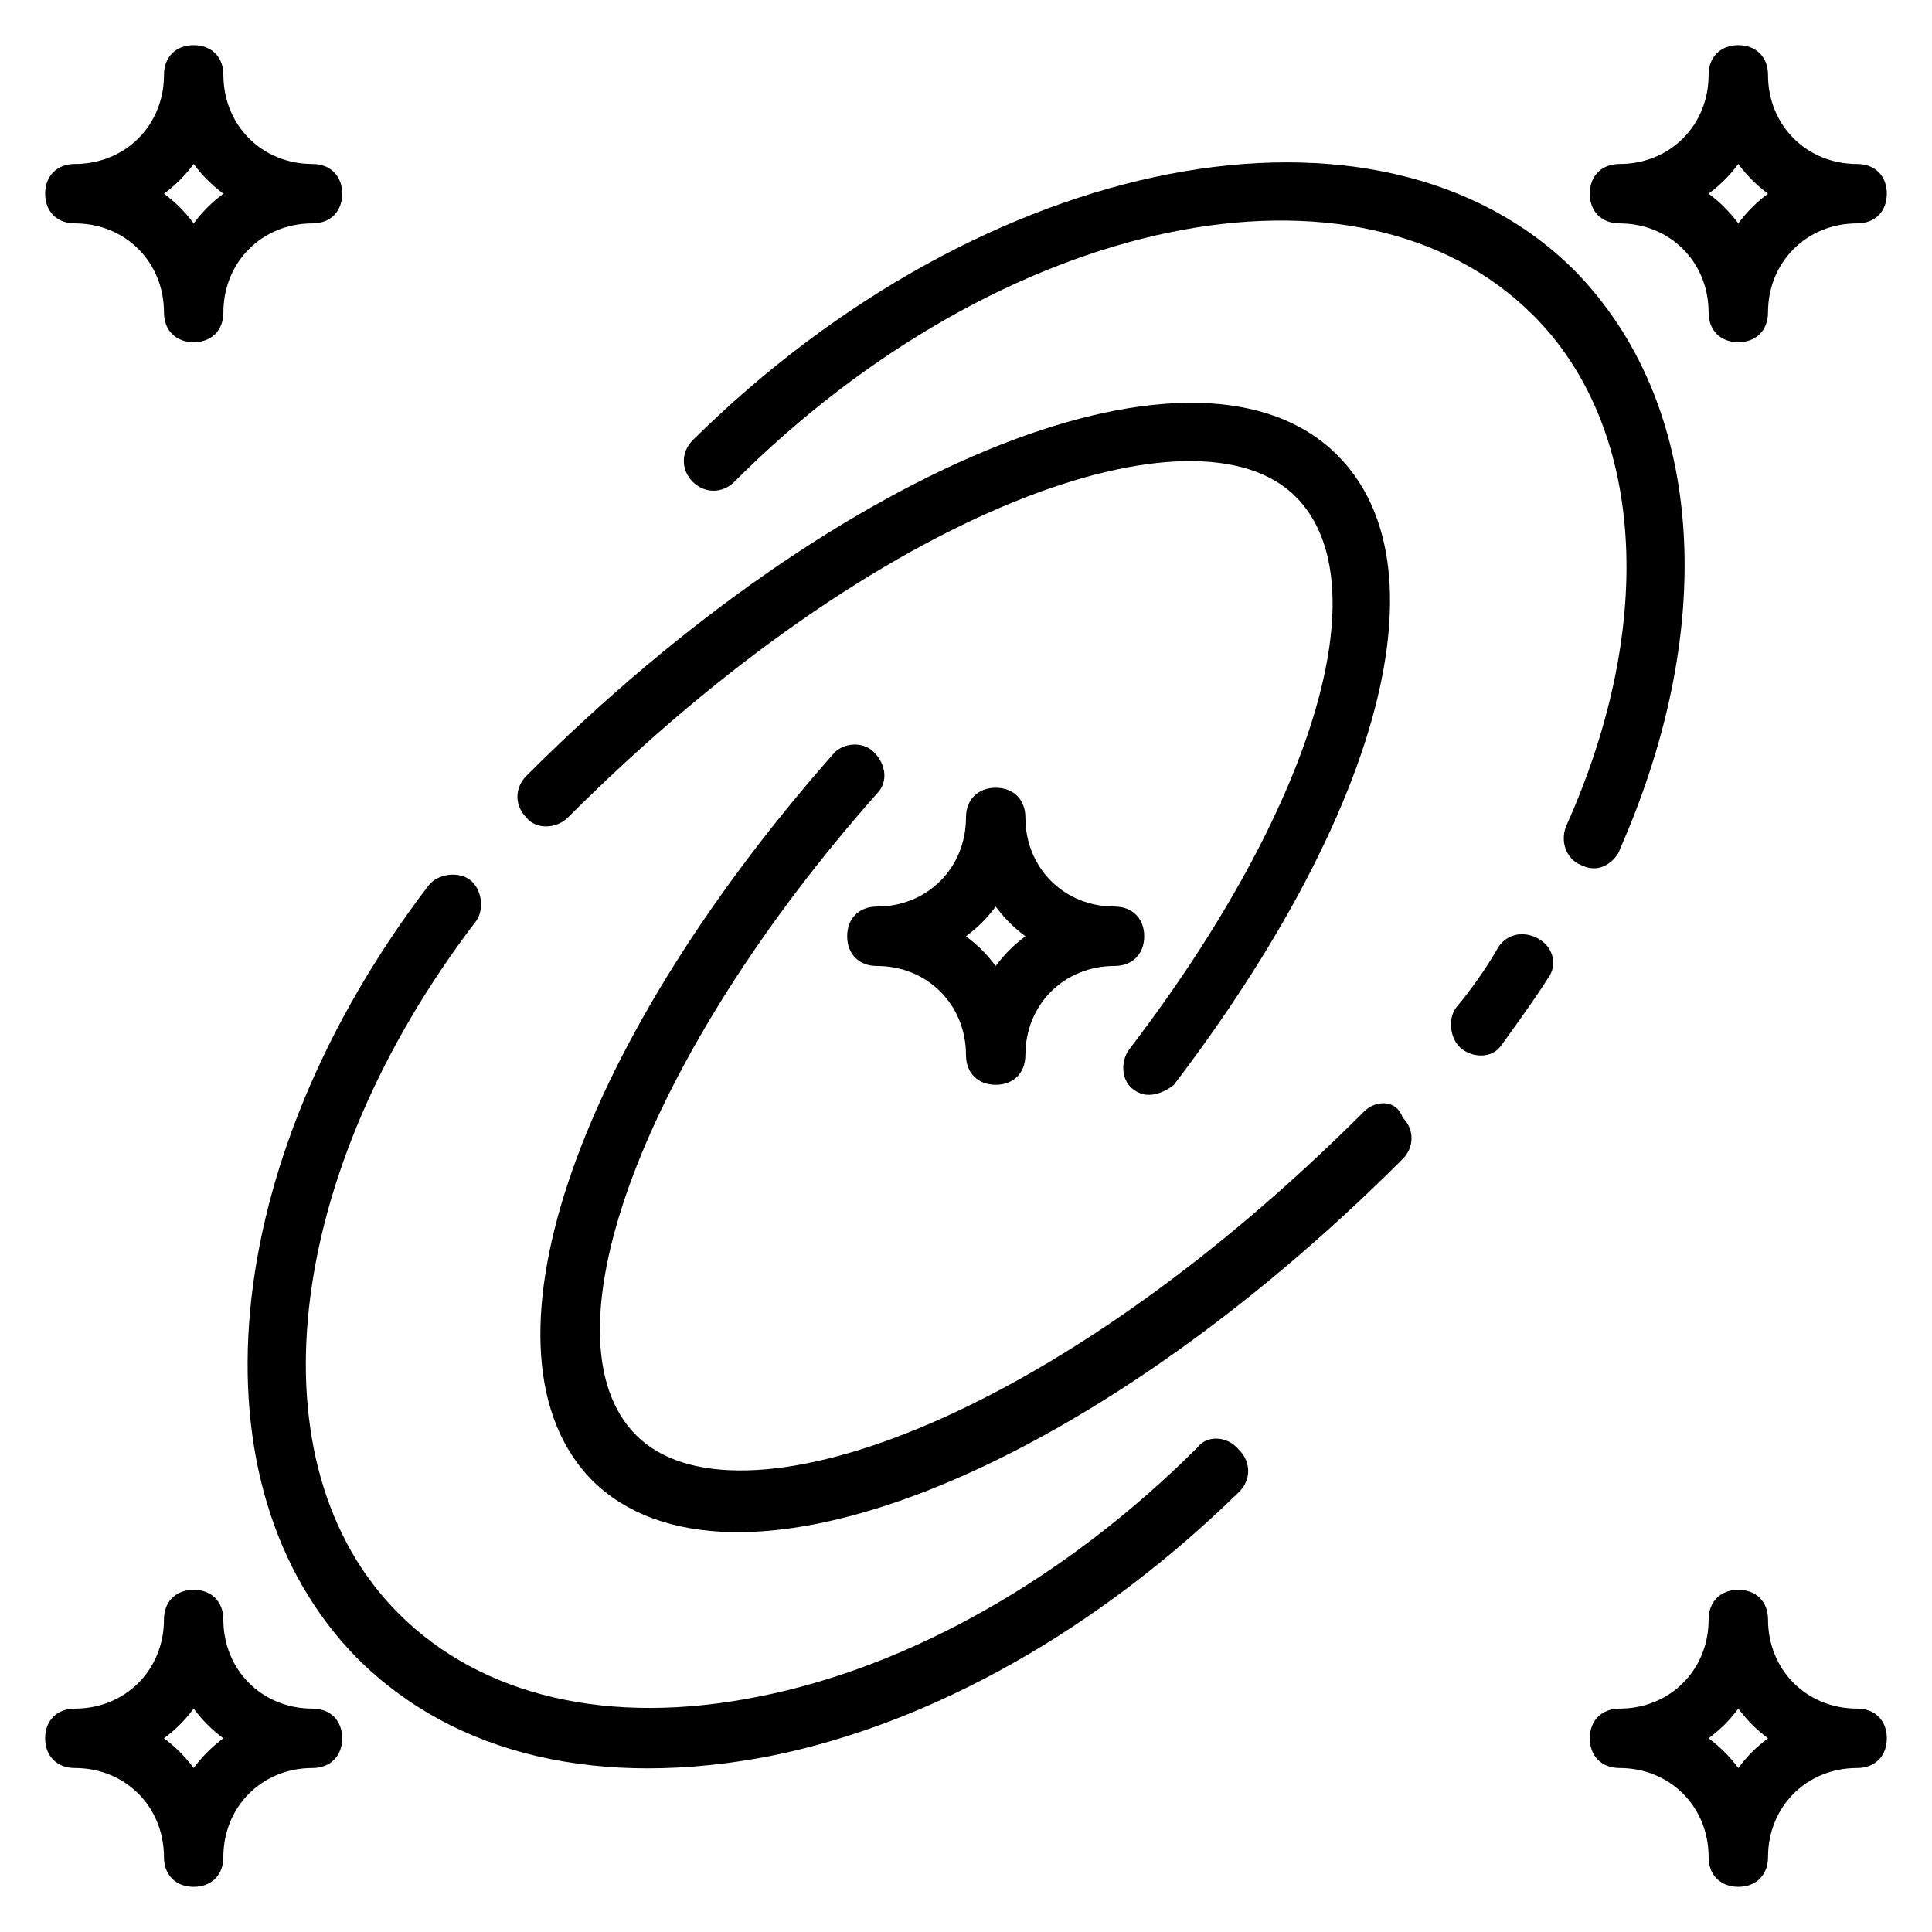 <?xml version="1.0" encoding="UTF-8"?>
<!-- The Best Svg Icon site in the world: iconSvg.co, Visit us! https://iconsvg.co -->
<svg fill="#000000" width="800px" height="800px" version="1.1" viewBox="144 144 512 512" xmlns="http://www.w3.org/2000/svg">
 <g>
  <path d="m573.18 203.2c13.383 0 23.617 10.234 23.617 23.617 0 4.723 3.148 7.871 7.871 7.871s7.871-3.148 7.871-7.871c0-13.383 10.234-23.617 23.617-23.617 4.723 0 7.871-3.148 7.871-7.871s-3.148-7.871-7.871-7.871c-13.383 0-23.617-10.234-23.617-23.617 0-4.723-3.148-7.871-7.871-7.871s-7.871 3.148-7.871 7.871c0 13.383-10.234 23.617-23.617 23.617-4.723 0-7.871 3.148-7.871 7.871s3.148 7.871 7.871 7.871zm31.488-15.746c2.363 3.148 4.723 5.512 7.871 7.871-3.148 2.363-5.512 4.723-7.871 7.871-2.363-3.148-4.723-5.512-7.871-7.871 3.148-2.359 5.508-4.723 7.871-7.871z"/>
  <path d="m163.84 203.2c13.383 0 23.617 10.234 23.617 23.617 0 4.723 3.148 7.871 7.871 7.871 4.723 0 7.871-3.148 7.871-7.871 0-13.383 10.234-23.617 23.617-23.617 4.723 0 7.871-3.148 7.871-7.871s-3.148-7.871-7.871-7.871c-13.383-0.004-23.613-10.238-23.613-23.621 0-4.723-3.148-7.871-7.871-7.871-4.727 0-7.875 3.148-7.875 7.871 0 13.383-10.234 23.617-23.617 23.617-4.723 0-7.871 3.148-7.871 7.871 0 4.727 3.148 7.875 7.871 7.875zm31.488-15.746c2.363 3.148 4.723 5.512 7.871 7.871-3.144 2.363-5.508 4.727-7.871 7.875-2.359-3.148-4.723-5.512-7.871-7.875 3.148-2.359 5.512-4.723 7.871-7.871z"/>
  <path d="m226.81 596.8c-13.383 0-23.617-10.234-23.617-23.617 0-4.723-3.148-7.871-7.871-7.871-4.723 0-7.871 3.148-7.871 7.871 0 13.383-10.234 23.617-23.617 23.617-4.723 0-7.871 3.148-7.871 7.871s3.148 7.871 7.871 7.871c13.383 0 23.617 10.234 23.617 23.617 0 4.723 3.148 7.871 7.871 7.871 4.723 0 7.871-3.148 7.871-7.871 0-13.383 10.234-23.617 23.617-23.617 4.723 0 7.871-3.148 7.871-7.871 0.004-4.723-3.144-7.871-7.871-7.871zm-31.488 15.742c-2.363-3.148-4.723-5.512-7.871-7.871 3.148-2.363 5.512-4.723 7.871-7.871 2.363 3.148 4.723 5.512 7.871 7.871-3.144 2.359-5.508 4.723-7.871 7.871z"/>
  <path d="m636.16 596.8c-13.383 0-23.617-10.234-23.617-23.617 0-4.723-3.148-7.871-7.871-7.871s-7.871 3.148-7.871 7.871c0 13.383-10.234 23.617-23.617 23.617-4.723 0-7.871 3.148-7.871 7.871s3.148 7.871 7.871 7.871c13.383 0 23.617 10.234 23.617 23.617 0 4.723 3.148 7.871 7.871 7.871s7.871-3.148 7.871-7.871c0-13.383 10.234-23.617 23.617-23.617 4.723 0 7.871-3.148 7.871-7.871s-3.148-7.871-7.871-7.871zm-31.488 15.742c-2.363-3.148-4.723-5.512-7.871-7.871 3.148-2.363 5.512-4.723 7.871-7.871 2.363 3.148 4.723 5.512 7.871 7.871-3.148 2.359-5.512 4.723-7.871 7.871z"/>
  <path d="m415.74 423.61c0-13.383 10.234-23.617 23.617-23.617 4.723 0 7.871-3.148 7.871-7.871s-3.148-7.871-7.871-7.871c-13.383 0-23.617-10.234-23.617-23.617 0-4.723-3.148-7.871-7.871-7.871s-7.871 3.148-7.871 7.871c0 13.383-10.234 23.617-23.617 23.617-4.723 0-7.871 3.148-7.871 7.871s3.148 7.871 7.871 7.871c13.383 0 23.617 10.234 23.617 23.617 0 4.723 3.148 7.871 7.871 7.871 4.723 0.004 7.871-3.148 7.871-7.871zm-7.871-23.613c-2.363-3.148-4.723-5.512-7.871-7.871 3.148-2.363 5.512-4.723 7.871-7.871 2.363 3.148 4.723 5.512 7.871 7.871-3.148 2.359-5.512 4.723-7.871 7.871z"/>
  <path d="m561.38 215.79c-51.957-51.957-156.65-31.488-233.8 44.871-3.148 3.148-3.148 7.871 0 11.02 3.148 3.148 7.871 3.148 11.02 0 70.848-70.848 165.31-90.527 211.76-44.082 29.125 29.125 33.062 81.082 8.66 135.4-1.574 3.938 0 8.66 3.938 10.234 6.297 3.148 10.234-3.148 10.234-3.938 26.766-60.613 22.043-118.87-11.809-153.5z"/>
  <path d="m551.93 392.91c-3.938-2.363-8.66-1.574-11.02 2.363-3.148 5.512-7.086 11.02-11.02 15.742-2.363 3.148-1.574 8.66 1.574 11.02 3.148 2.363 7.871 2.363 10.234-0.789 0 0 8.66-11.809 12.594-18.105 2.359-3.144 1.57-7.871-2.363-10.23z"/>
  <path d="m505.48 438.57c-83.445 83.445-166.89 111.79-192.87 85.805-25.977-25.977 2.363-100.76 63.762-170.04 3.148-3.148 2.363-7.871-0.789-11.02-3.148-3.148-8.66-2.363-11.02 0.789-69.273 78.719-96.039 159.02-63.762 192.08 36.211 36.211 130.68-0.789 214.91-85.02 3.148-3.148 3.148-7.871 0-11.02-1.57-4.727-7.082-4.727-10.23-1.578z"/>
  <path d="m461.4 527.52s-0.785 0 0 0c-34.637 34.637-76.359 58.254-116.51 66.125-39.359 7.871-73.211 0-95.25-22.043-39.359-39.359-30.699-116.51 20.469-183.42 2.363-3.148 1.574-8.66-1.574-11.02-3.148-2.363-8.66-1.574-11.02 1.574-55.891 73.211-63.762 159.02-18.895 204.67 25.977 25.977 64.551 34.637 109.42 25.977 43.297-8.66 87.379-33.852 124.38-70.062 3.148-3.148 3.148-7.871 0-11.02-3.148-3.934-8.66-3.934-11.023-0.785z"/>
  <path d="m294.51 360.64c83.445-83.445 166.89-111 192.86-85.02 22.828 22.828 4.723 82.656-44.082 146.42-2.363 3.148-2.363 8.66 1.574 11.02 4.727 3.156 10.234-1.566 10.234-1.566 55.105-72.422 72.422-137.76 43.297-166.89-36.211-36.211-130.68 0.789-214.91 85.02-3.148 3.148-3.148 7.871 0 11.02 2.363 3.148 7.871 3.148 11.02-0.004z"/>
 </g>
</svg>